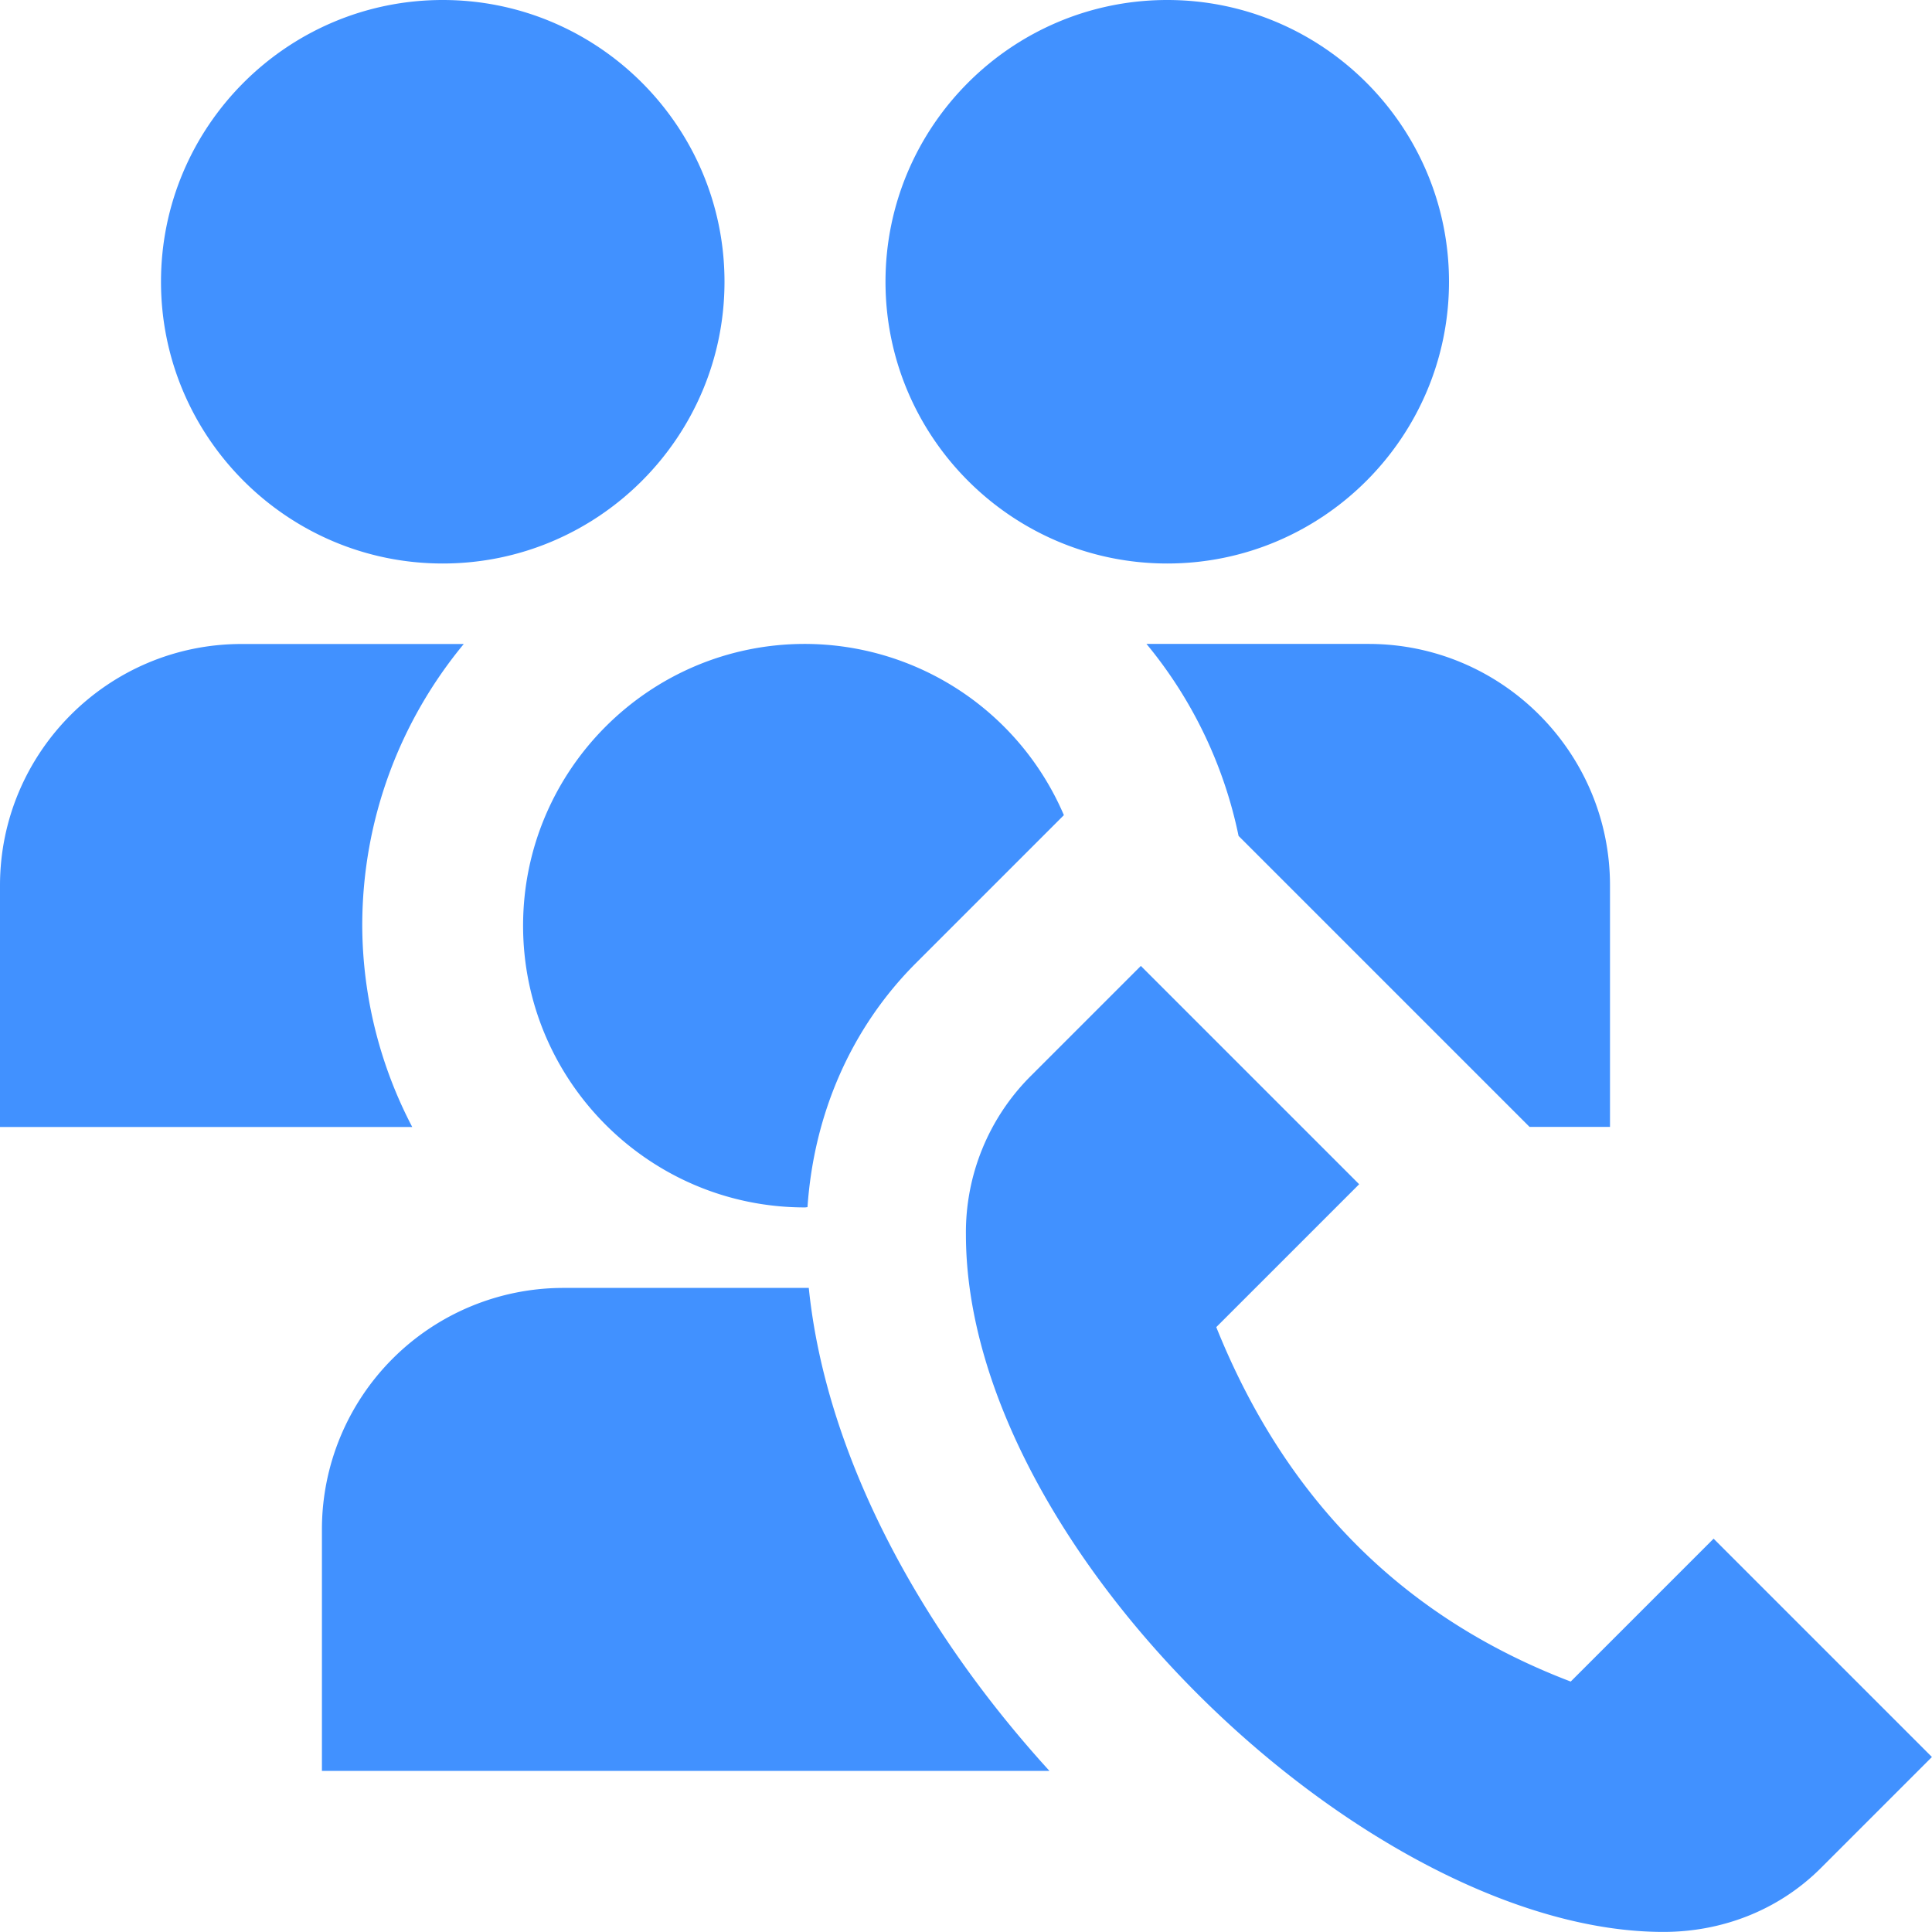 <svg xmlns="http://www.w3.org/2000/svg" version="1.1" xmlns:xlink="http://www.w3.org/1999/xlink" width="512" height="512" x="0" y="0" viewBox="0 0 24 24" style="enable-background:new 0 0 512 512" xml:space="preserve" class=""><g><path d="M5.5 7C3.57 7 2 5.43 2 3.5S3.57 0 5.5 0 9 1.57 9 3.5 7.43 7 5.5 7Zm9 0C12.57 7 11 5.43 11 3.5S12.57 0 14.5 0 18 1.57 18 3.5 16.43 7 14.5 7Zm-10 4.5c0-1.328.474-2.548 1.261-3.5H3c-1.654 0-3 1.346-3 3v3h5.121a5.436 5.436 0 0 1-.621-2.5Zm16.787 7.614-1.775 1.775c-2.027-.773-3.521-2.208-4.403-4.403l1.775-1.775-2.712-2.712-1.378 1.378a2.743 2.743 0 0 0-.795 1.957c0 3.914 5.032 8.665 8.665 8.665.708 0 1.418-.256 1.957-.795l1.378-1.378-2.712-2.712h-.001Zm-11.24-3.115H6.999a3 3 0 0 0-3 3v3h9.038c-1.627-1.785-2.78-3.94-2.99-6Zm-.048-1c.011 0 .021-.003.032-.003.079-1.154.538-2.224 1.349-3.034l1.836-1.836a3.505 3.505 0 0 0-3.218-2.127c-1.93 0-3.5 1.57-3.5 3.5s1.57 3.5 3.5 3.5Zm7-7h-2.757a5.48 5.48 0 0 1 1.144 2.385l3.615 3.615H20v-3c0-1.654-1.346-3-3-3Z" fill="#4191ff" opacity="1" data-original="#000000" class=""></path></g></svg>
